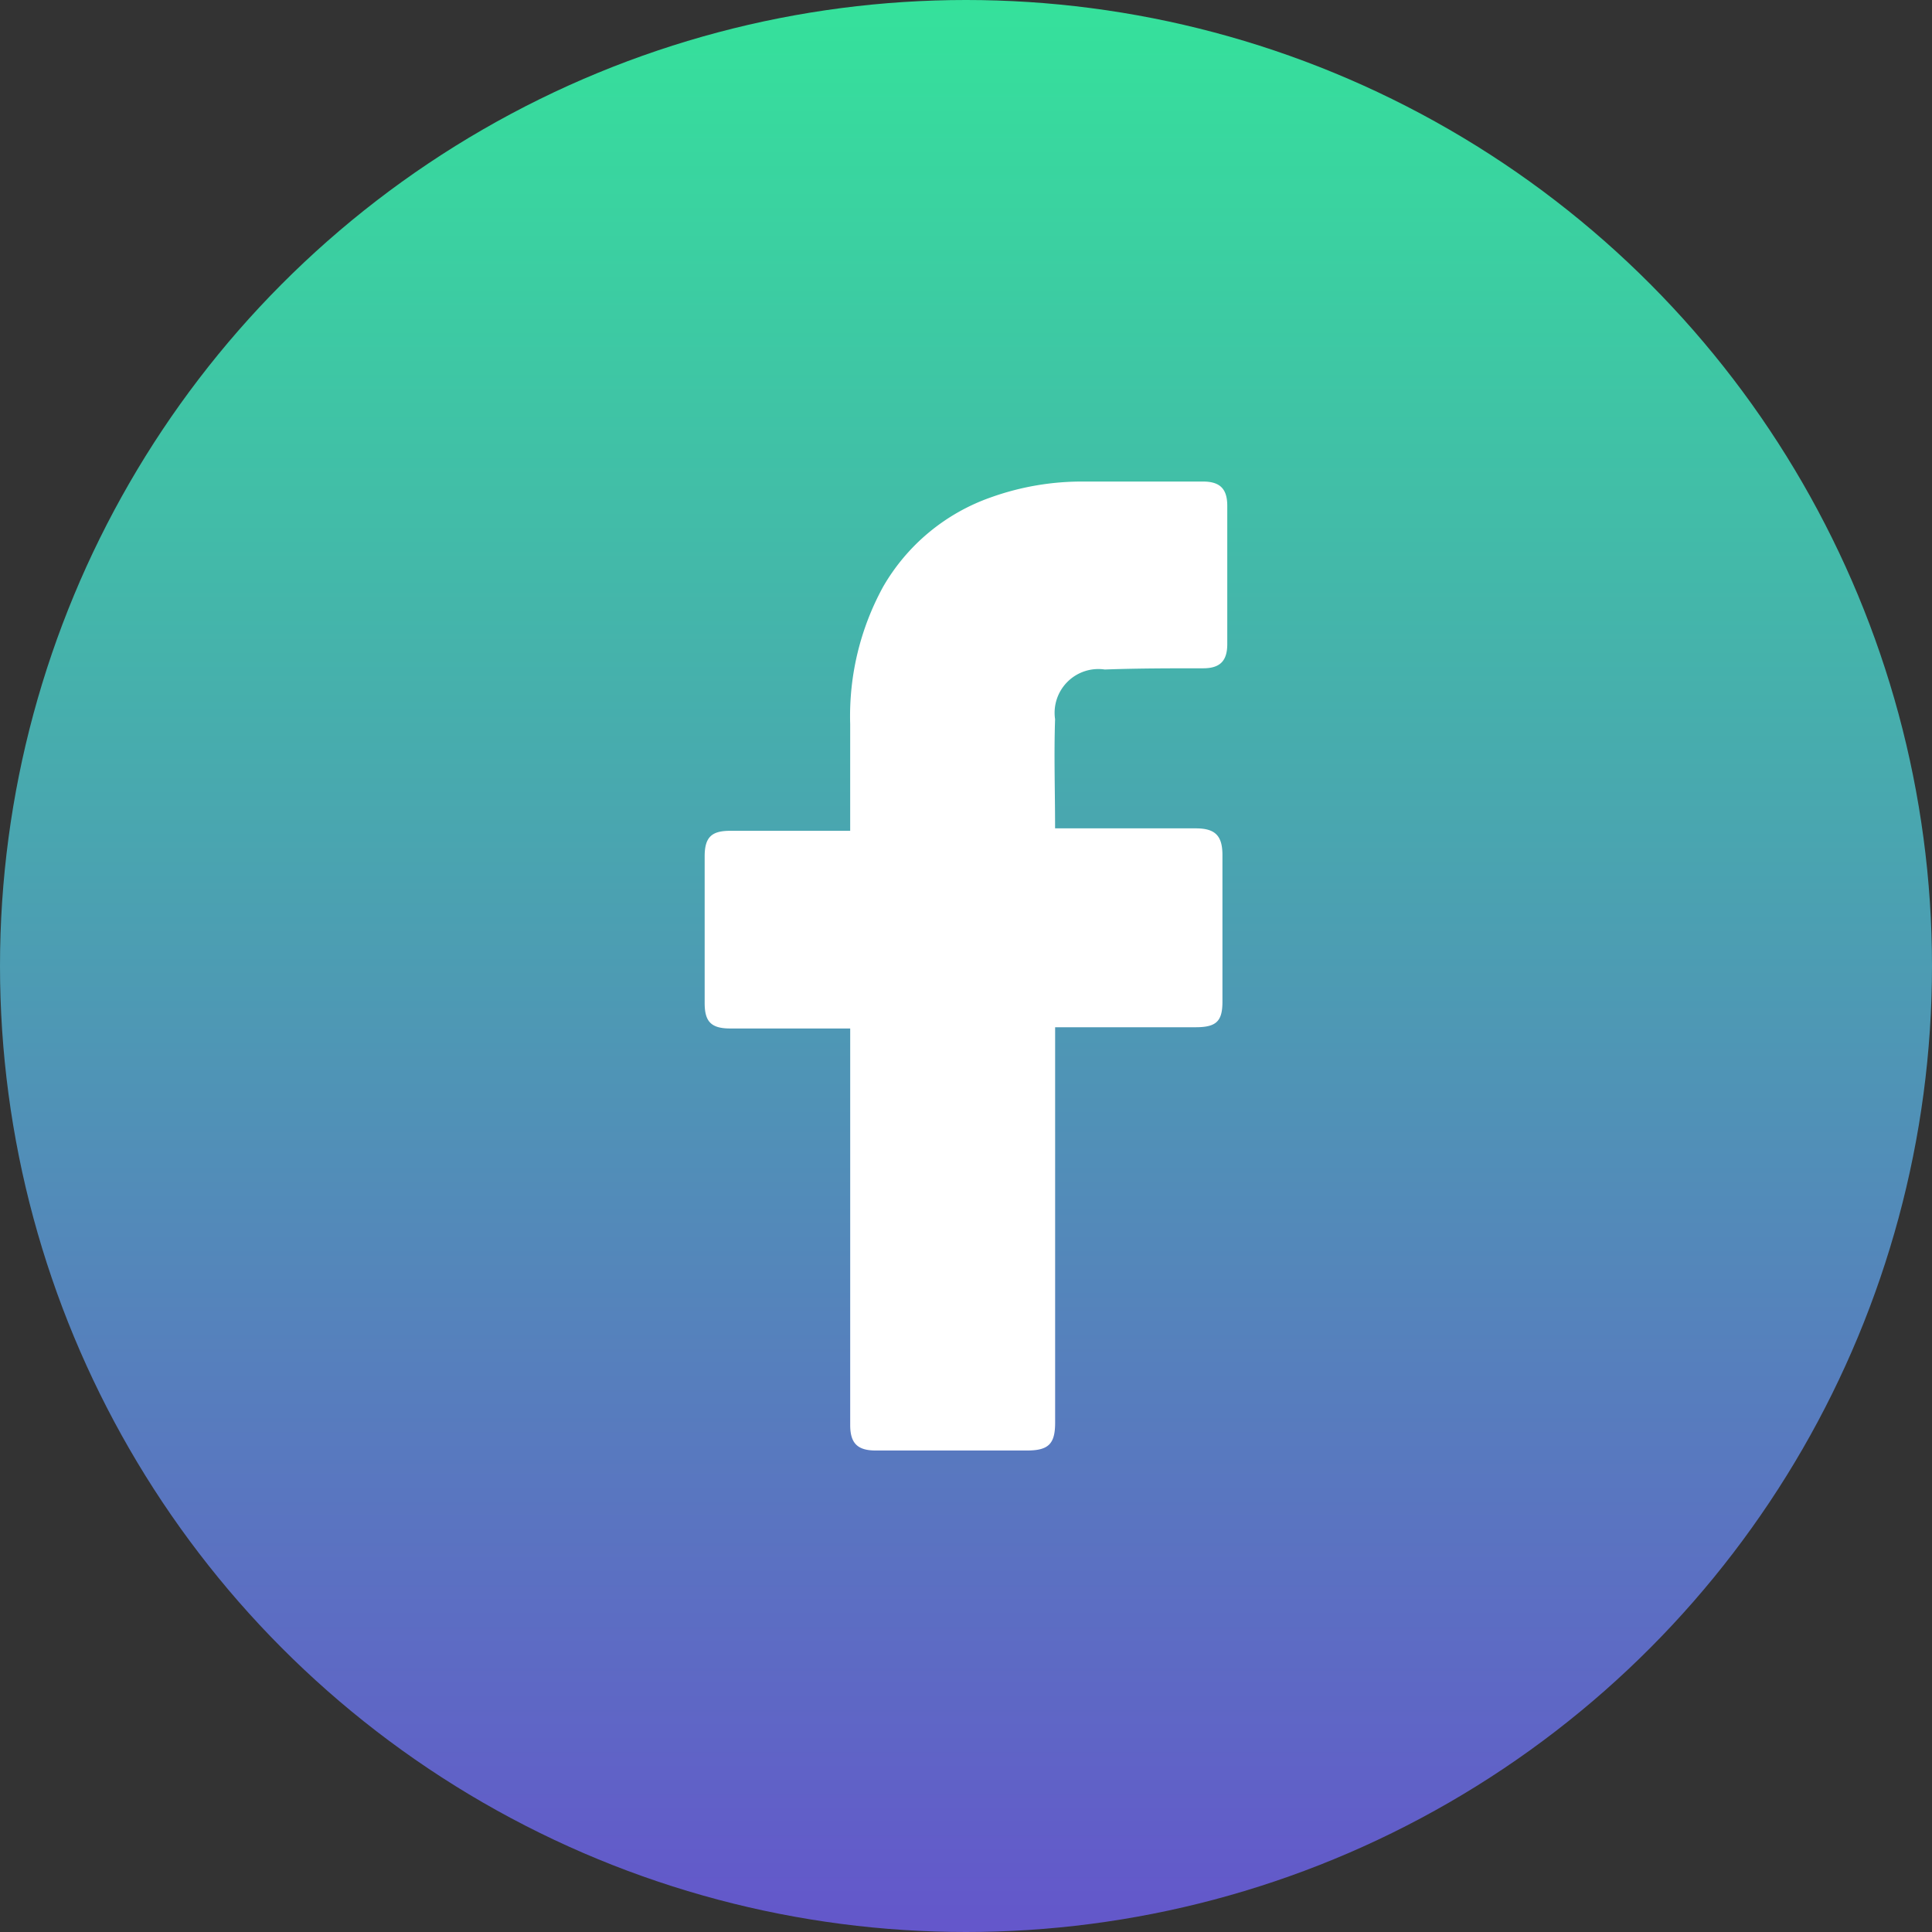 <?xml version="1.0" encoding="utf-8"?>
<svg xmlns="http://www.w3.org/2000/svg" xmlns:xlink="http://www.w3.org/1999/xlink" width="112" height="112" viewBox="0 0 112 112">
  <rect x="0" y="0" width="112" height="112" fill="#333333" stroke="none"/>
  <defs>
    <linearGradient id="linear-gradient" x1="0.5" x2="0.5" y2="1" gradientUnits="objectBoundingBox">
      <stop offset="0" stop-color="#35e29b"/>
      <stop offset="1" stop-color="#6456cb"/>
    </linearGradient>
  </defs>
  <g id="Group_33622" data-name="Group 33622" transform="translate(-1207 -35072)">
    <circle id="Ellipse_1546" data-name="Ellipse 1546" cx="56" cy="56" r="56" transform="translate(1207 35072)" fill="url(#linear-gradient)"/>
    <path id="Icon_11_" d="M36.836,41.806h-6.96c-1.125,0-1.476-.422-1.476-1.476V31.823c0-1.125.422-1.476,1.476-1.476h6.96V24.16a15.616,15.616,0,0,1,1.9-7.944,11.665,11.665,0,0,1,6.257-5.2A15.641,15.641,0,0,1,50.4,10.1h6.89c.984,0,1.406.422,1.406,1.406V19.52c0,.984-.422,1.406-1.406,1.406-1.9,0-3.8,0-5.694.07a2.538,2.538,0,0,0-2.882,2.882c-.07,2.109,0,4.148,0,6.327h8.155c1.125,0,1.547.422,1.547,1.547v8.506c0,1.125-.352,1.476-1.547,1.476H48.717V64.654c0,1.2-.352,1.617-1.617,1.617H38.313c-1.055,0-1.476-.422-1.476-1.476V41.806Z" transform="translate(1219.45 35089.816)" fill="#fff"/>
  </g>
</svg>